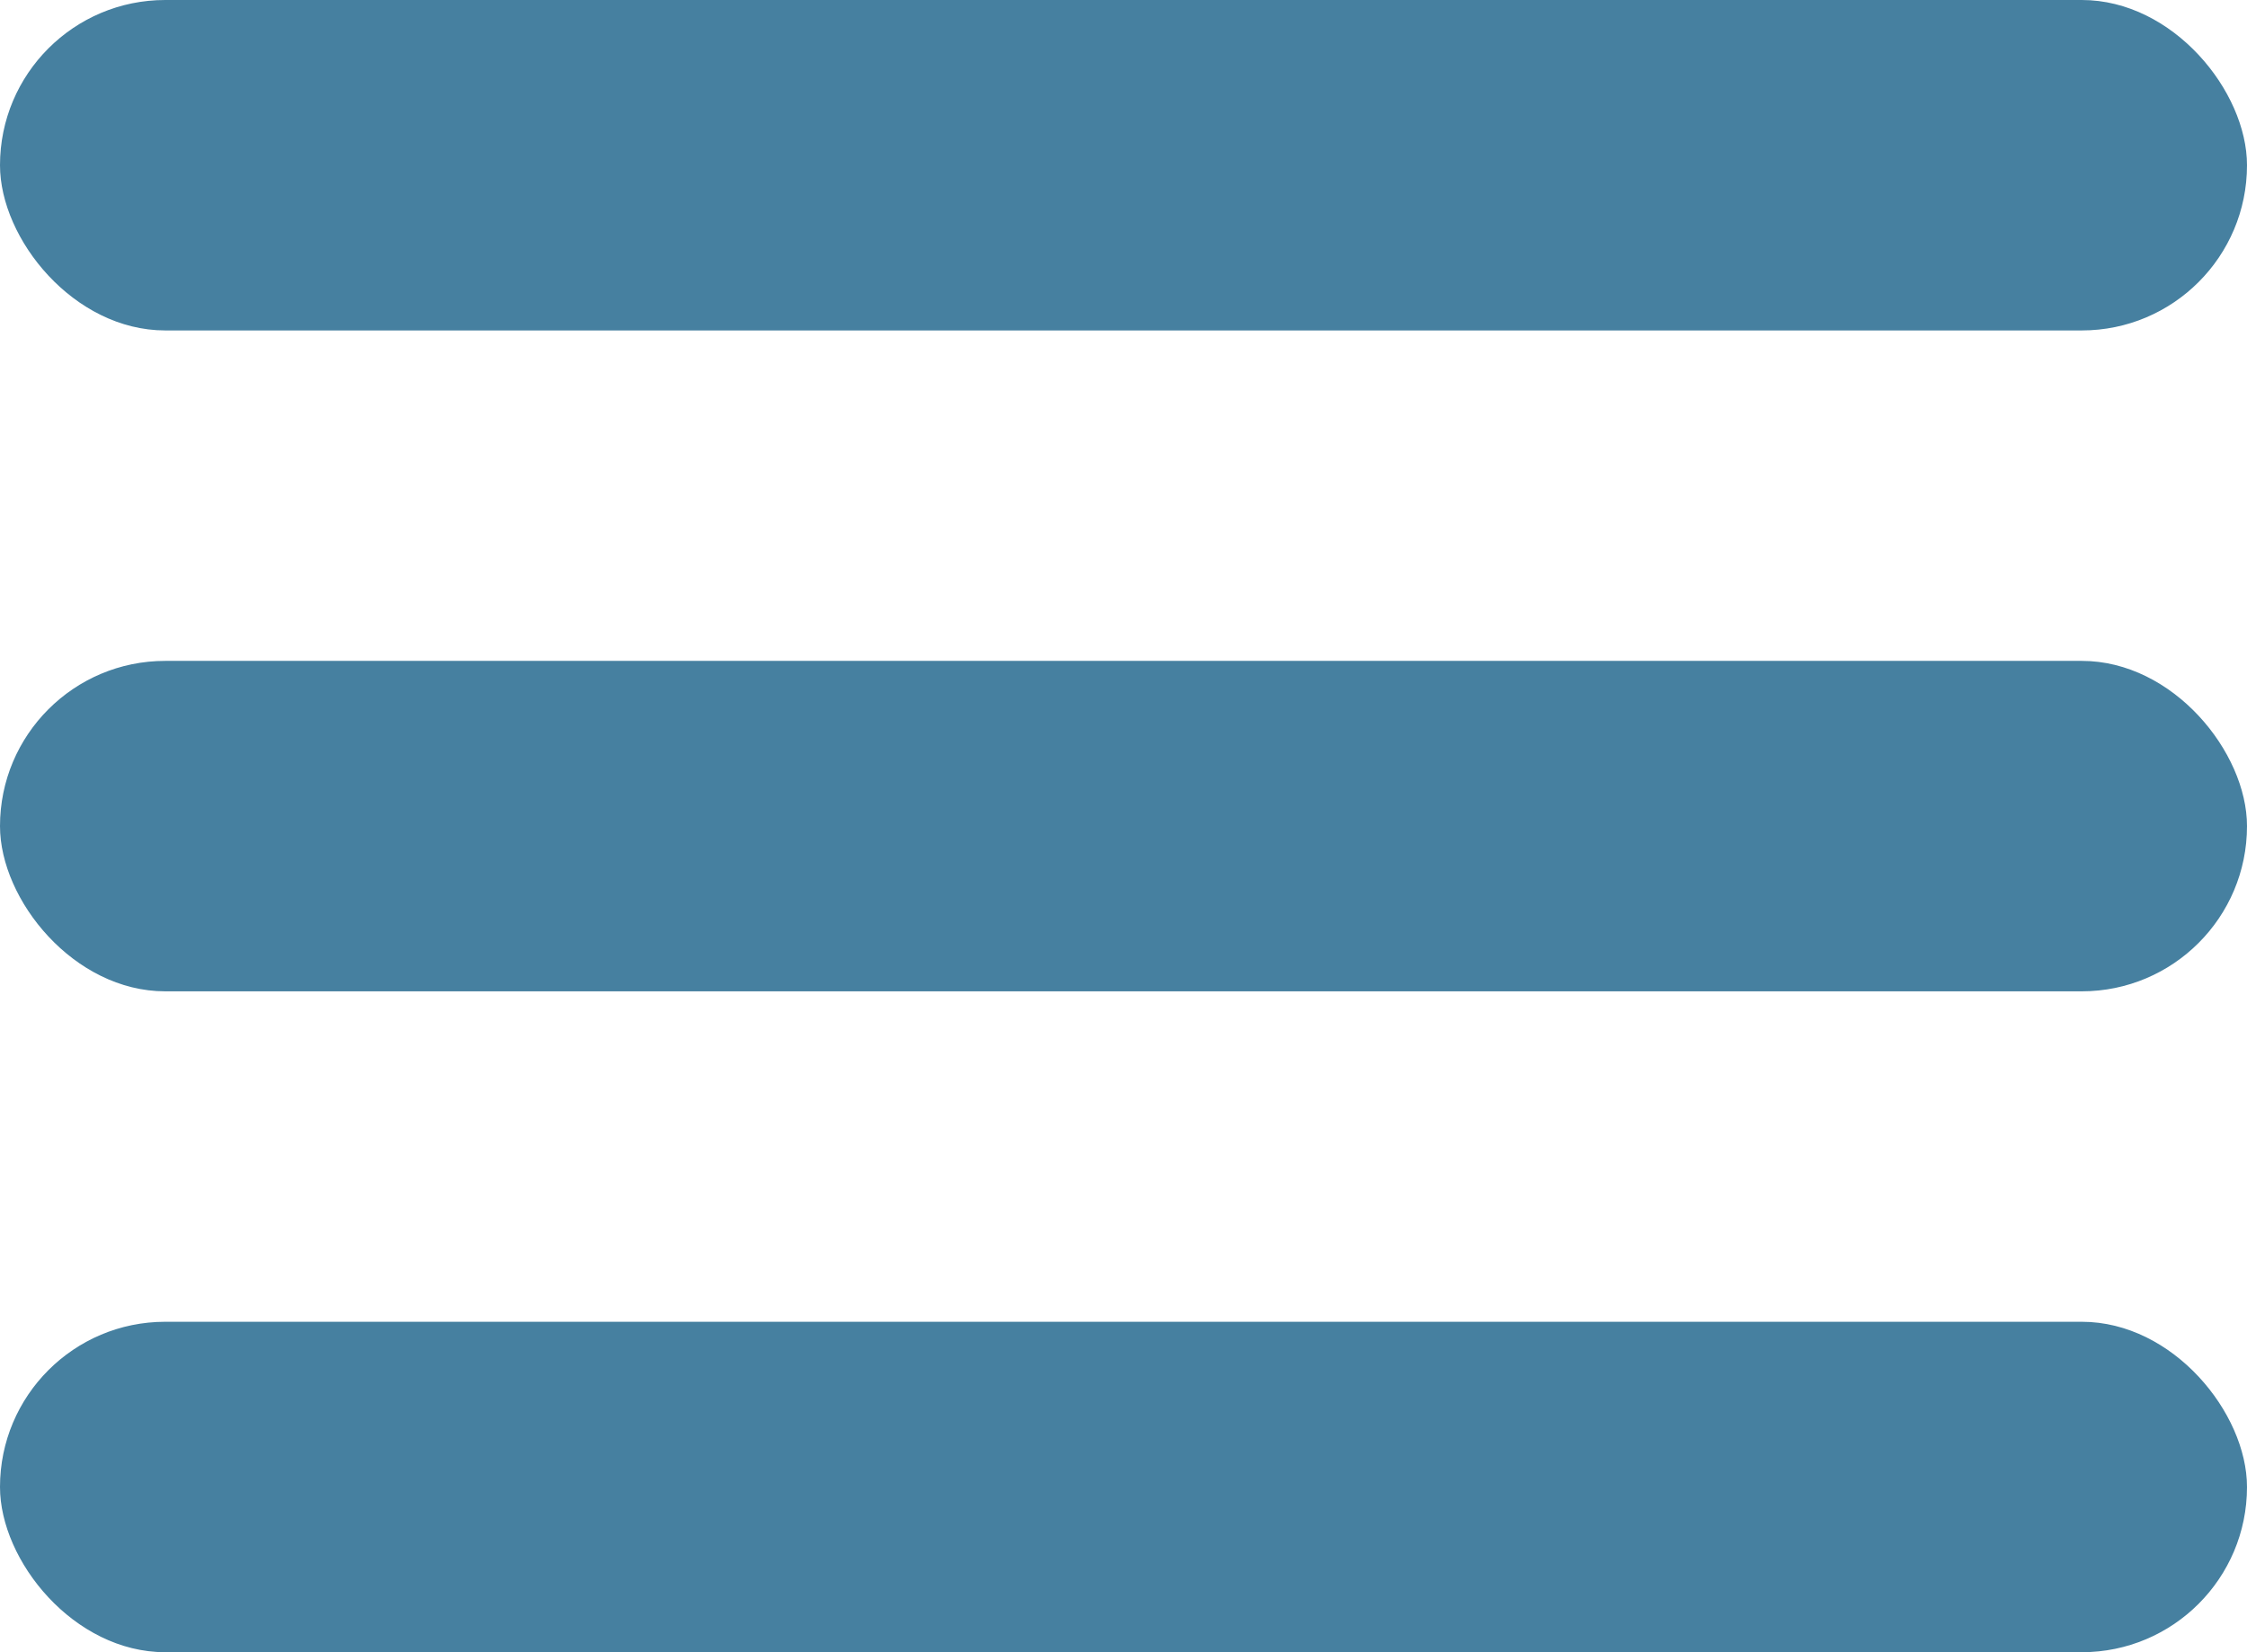 <?xml version="1.0" encoding="UTF-8"?>
<svg width="34px" height="25px" viewBox="0 0 34 25" version="1.1" xmlns="http://www.w3.org/2000/svg" xmlns:xlink="http://www.w3.org/1999/xlink">
    <title>Slice</title>
    <g id="Page-1" stroke="none" stroke-width="1" fill="none" fill-rule="evenodd">
        <g id="Group-2" fill="#4680A0">
            <rect id="Rectangle-13" x="0" y="0" width="34" height="5" rx="2.5"></rect>
            <rect id="Rectangle-13-Copy" x="0" y="10" width="34" height="5" rx="2.5"></rect>
            <rect id="Rectangle-13-Copy-2" x="0" y="20" width="34" height="5" rx="2.5"></rect>
        </g>
    </g>
</svg>